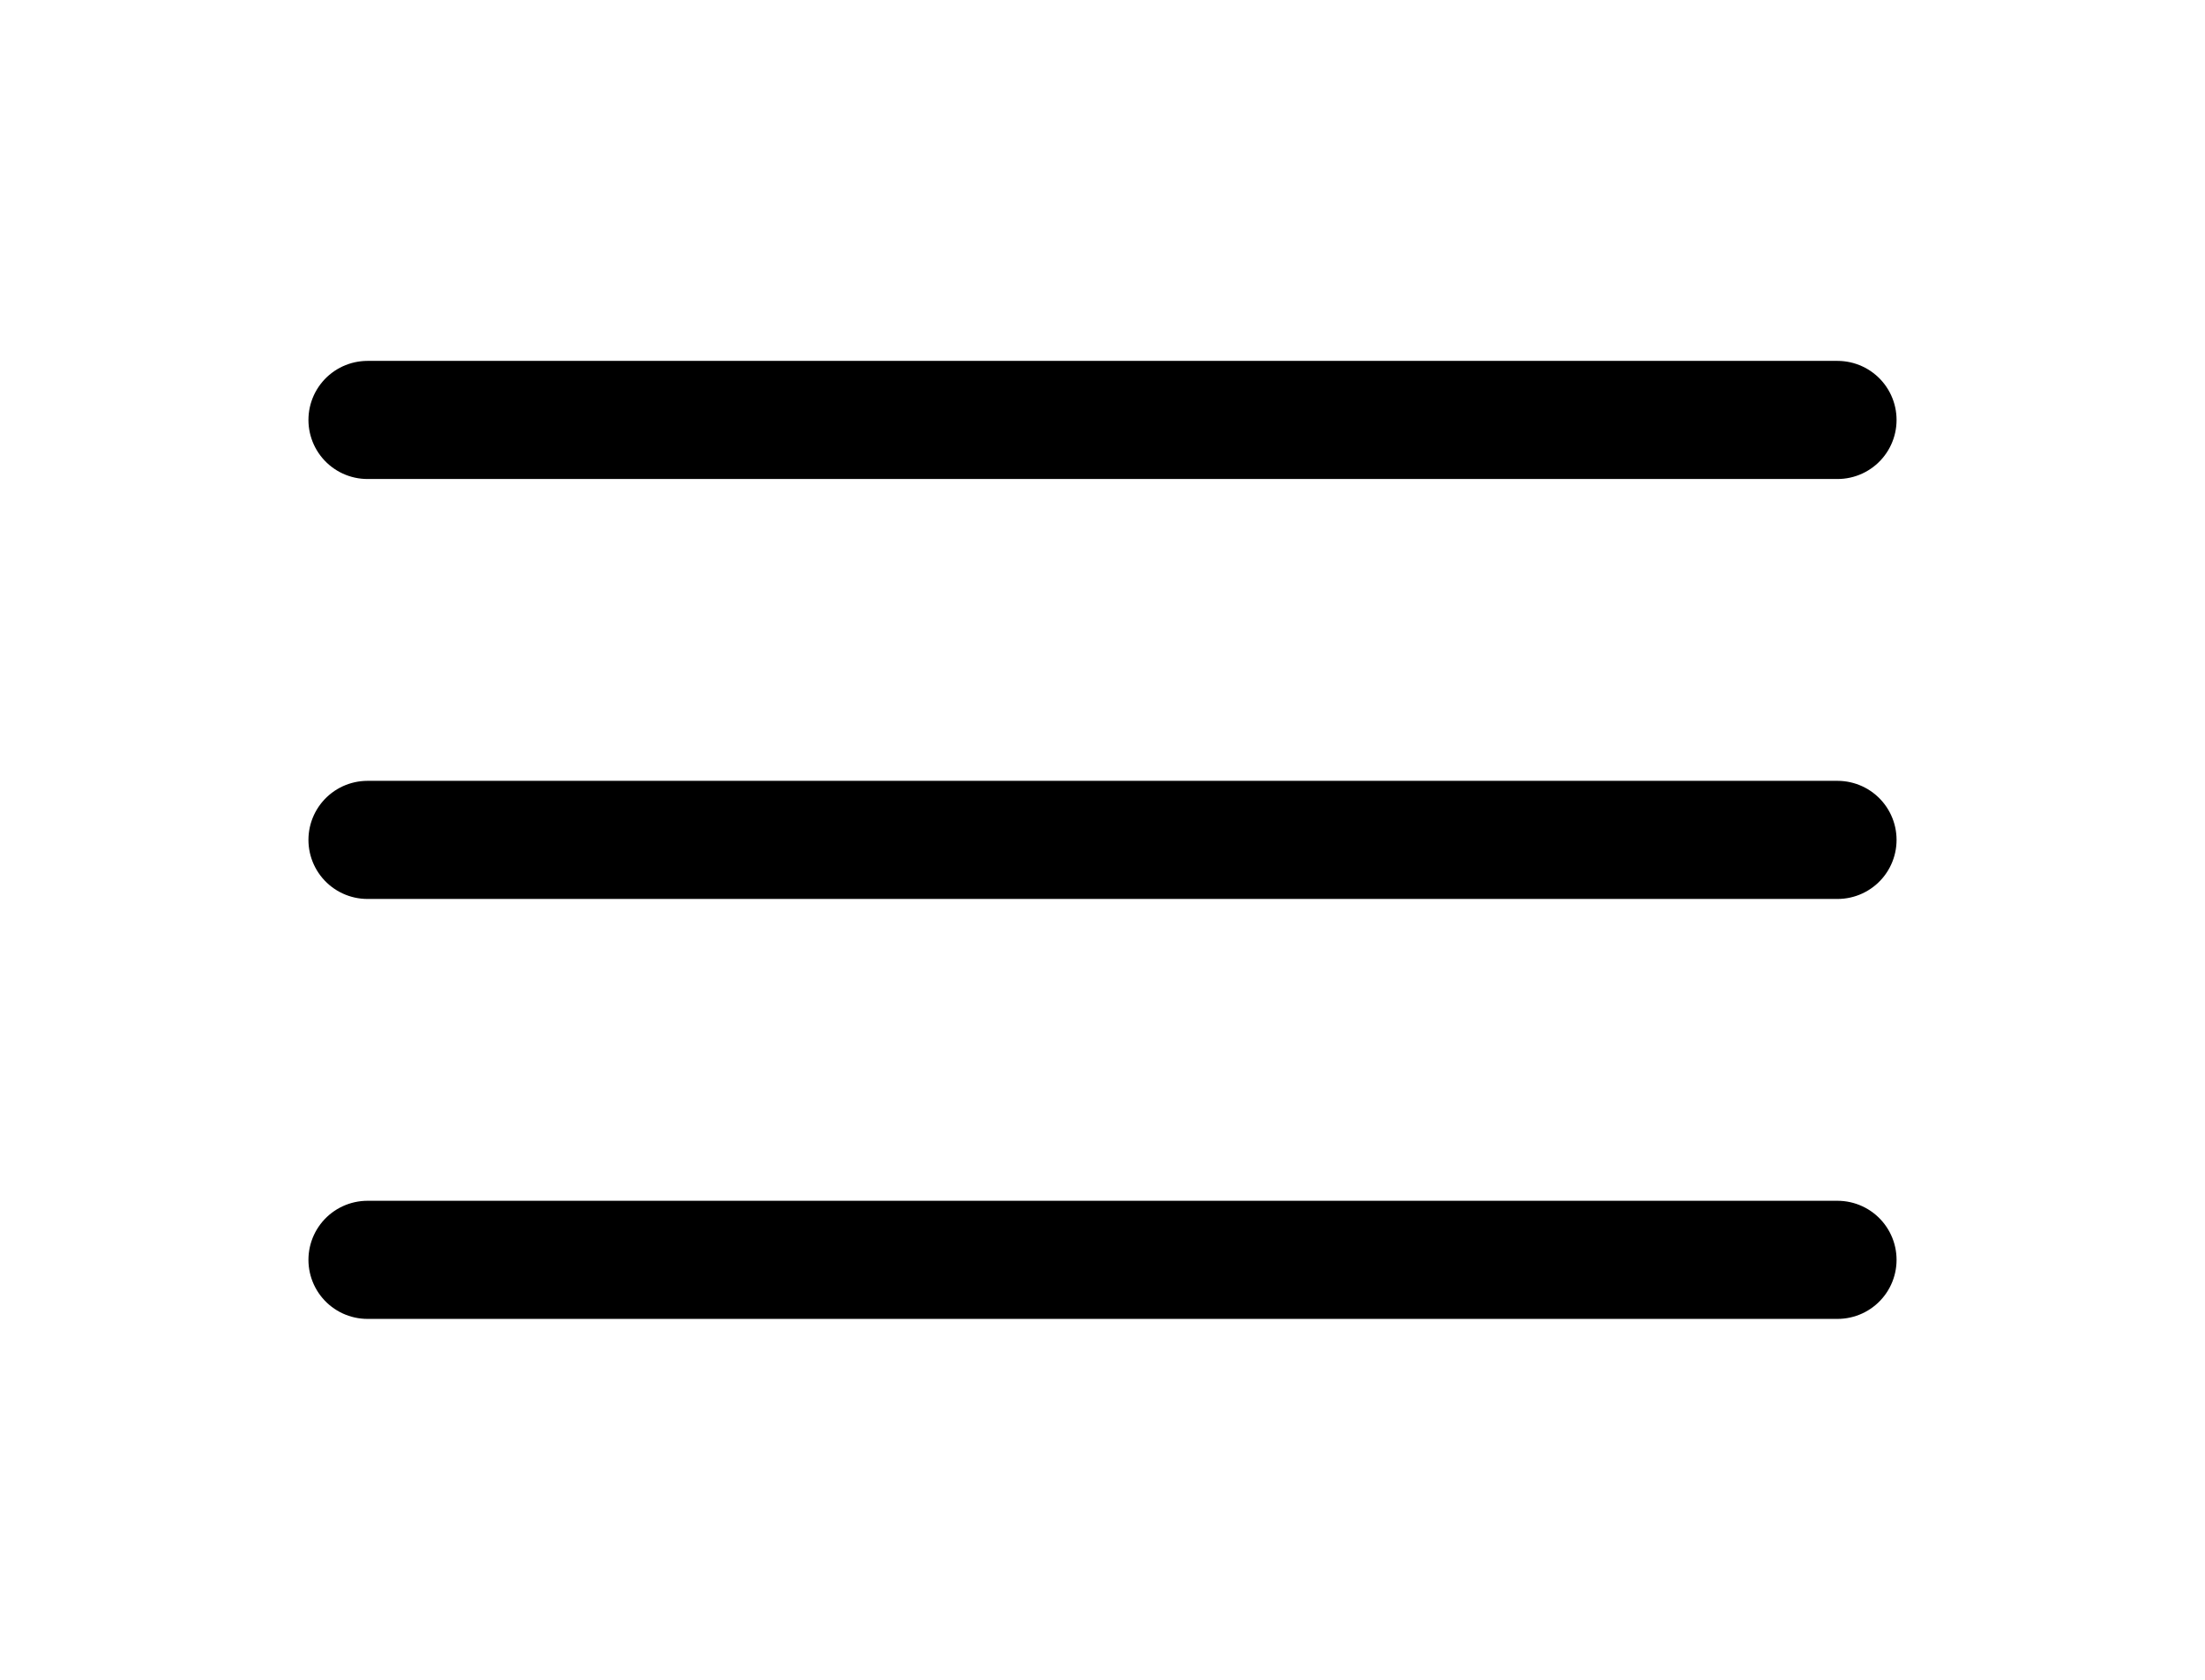 <svg width="42" height="32" viewBox="0 0 42 32" fill="none" xmlns="http://www.w3.org/2000/svg">
<path d="M7 8H35" stroke="black" stroke-width="2.25" stroke-linecap="round" stroke-linejoin="round"/>
<path d="M7 16H35" stroke="black" stroke-width="2.25" stroke-linecap="round" stroke-linejoin="round"/>
<path d="M7 24H35" stroke="black" stroke-width="2.25" stroke-linecap="round" stroke-linejoin="round"/>
</svg>
